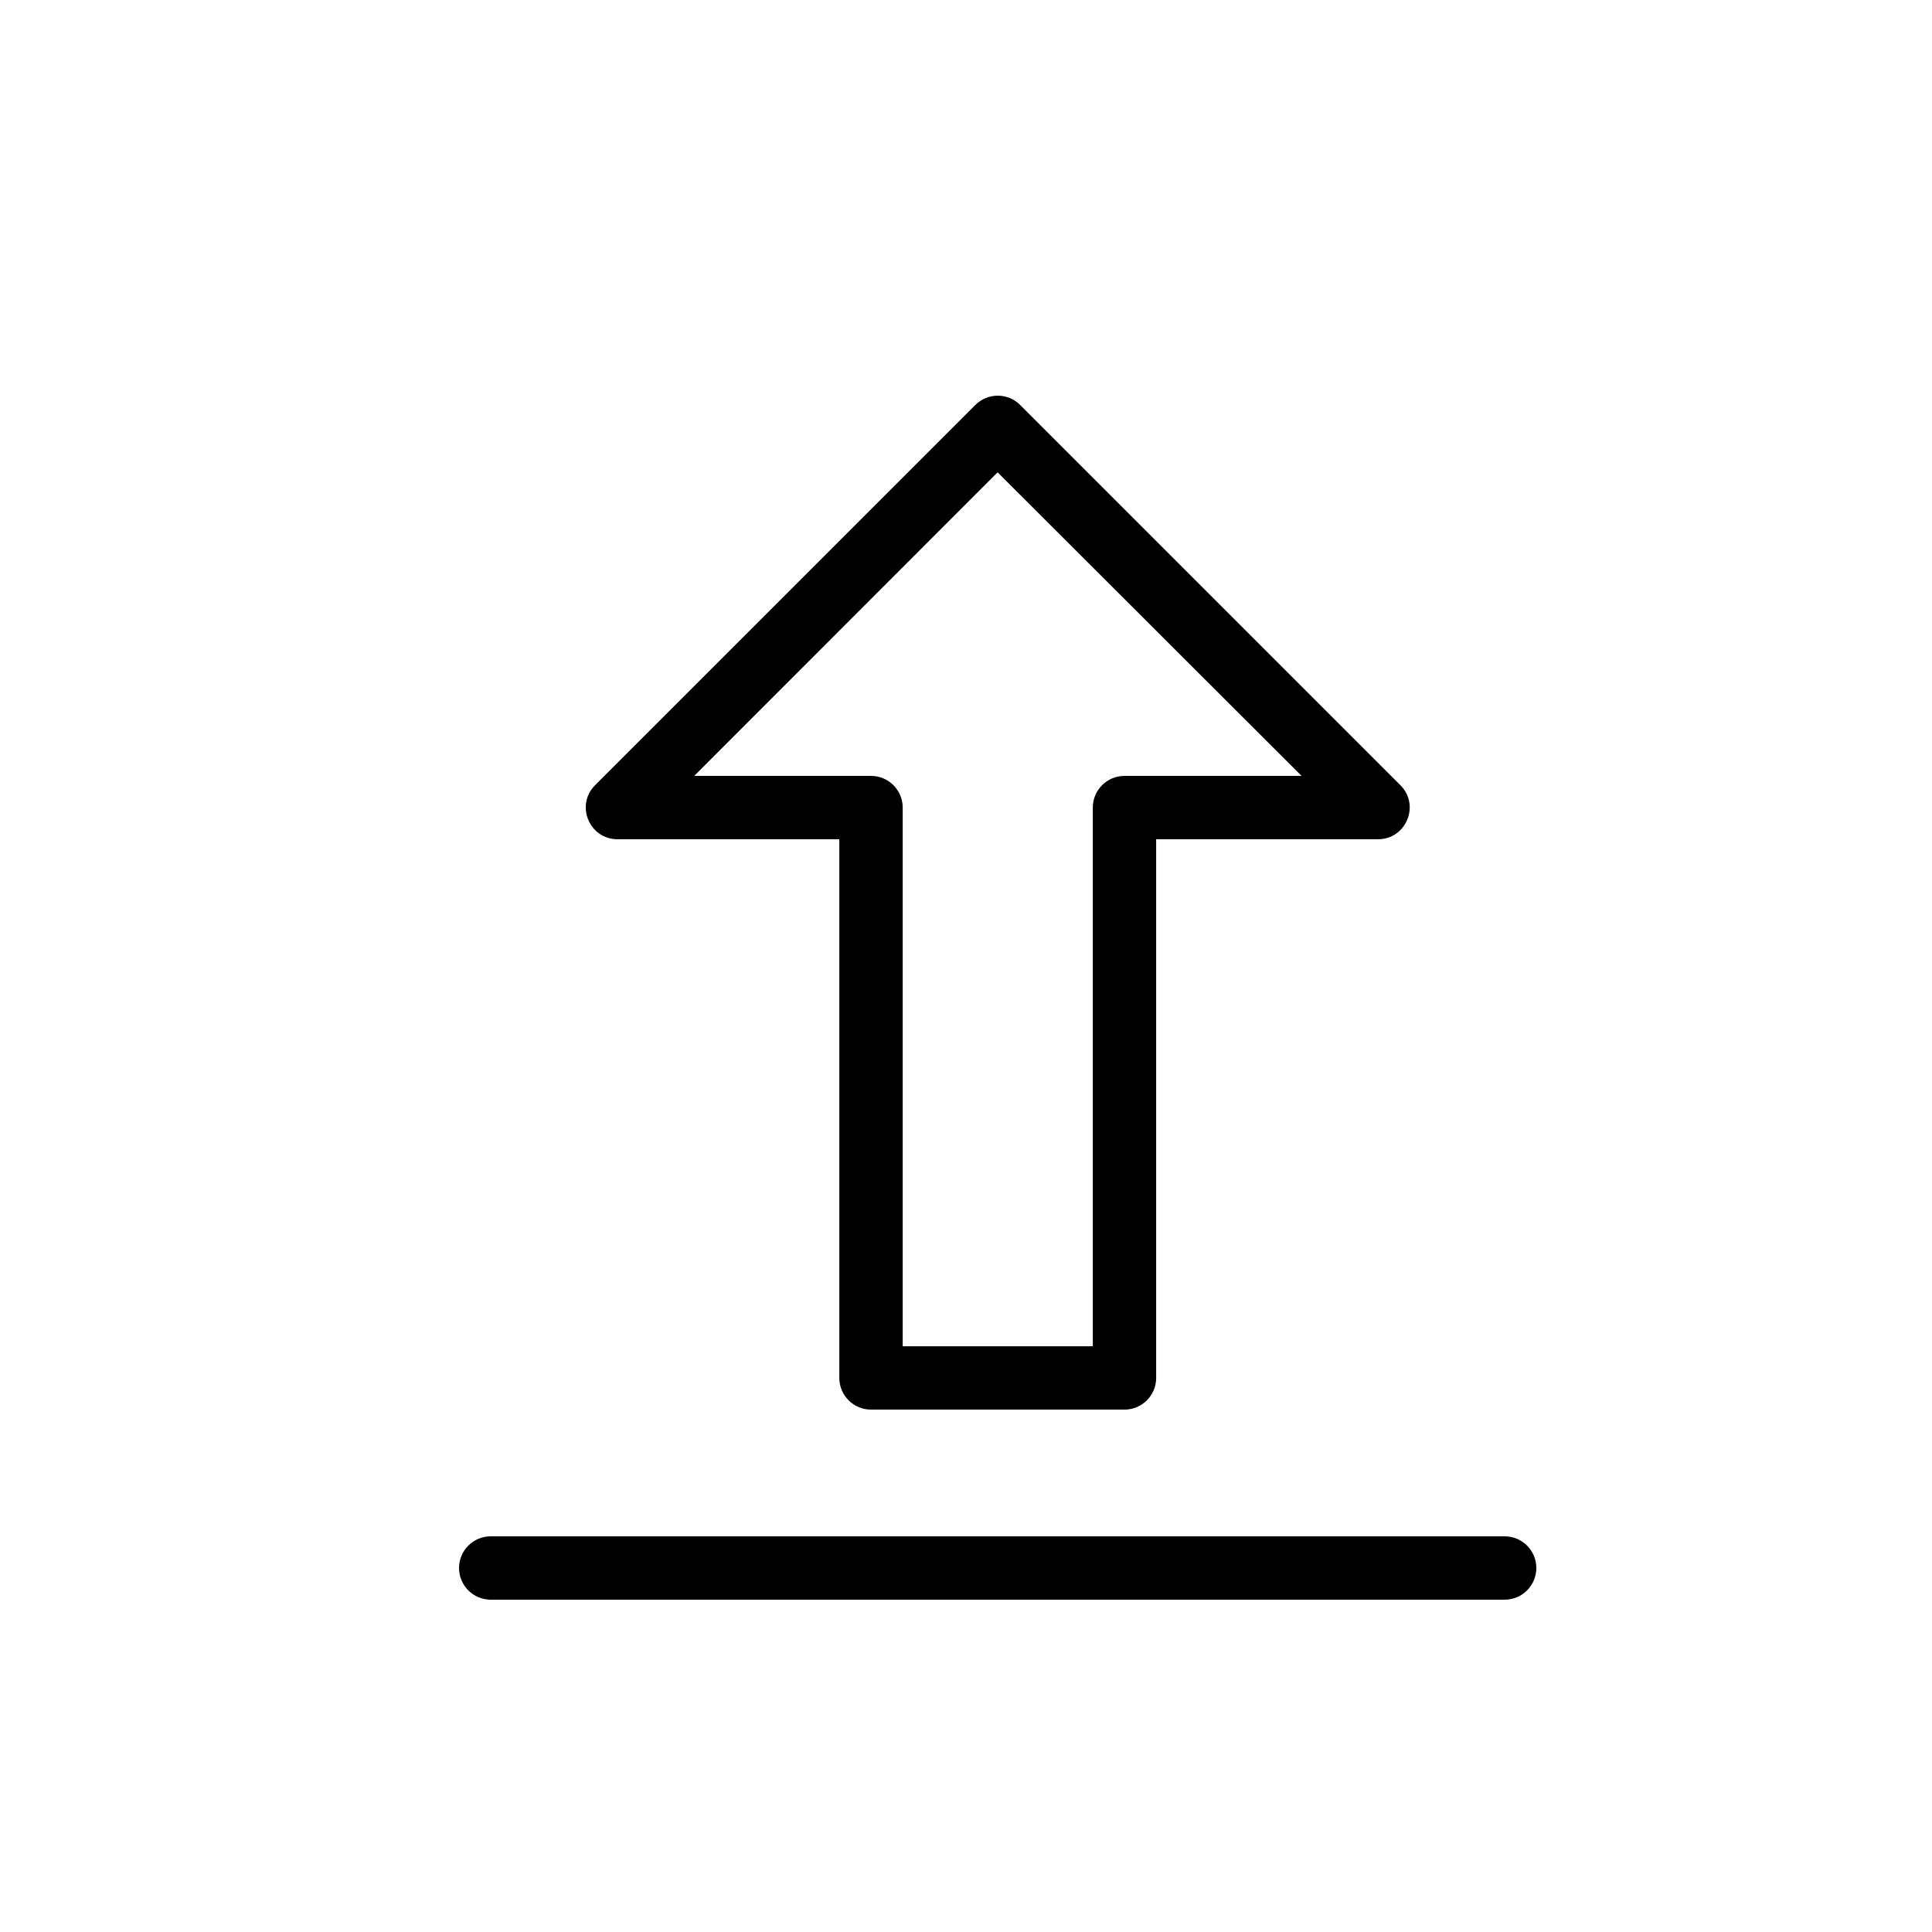 <?xml version="1.0" encoding="UTF-8"?>
<!-- Uploaded to: SVG Repo, www.svgrepo.com, Generator: SVG Repo Mixer Tools -->
<svg fill="#000000" width="800px" height="800px" version="1.1" viewBox="144 144 512 512" xmlns="http://www.w3.org/2000/svg">
 <path d="m402.48 251.32-100.77 100.76c-5.289 5.289-1.543 14.332 5.938 14.332h58.781v142.75c0 4.637 3.758 8.398 8.395 8.398h67.176c4.637 0 8.395-3.762 8.395-8.398v-142.75h58.781c7.481 0 11.227-9.043 5.938-14.332l-100.76-100.76c-3.281-3.281-8.598-3.281-11.875 0zm86.453 98.301h-46.93c-4.637 0-8.398 3.758-8.398 8.398v142.75h-50.379v-142.75c0-4.641-3.762-8.398-8.398-8.398h-46.855l80.402-80.449zm53.816 201.52c4.637 0 8.395 3.762 8.395 8.398 0 4.637-3.758 8.395-8.395 8.395h-268.7c-4.637 0-8.398-3.758-8.398-8.395 0-4.637 3.762-8.398 8.398-8.398z" fill-rule="evenodd"/>
</svg>
